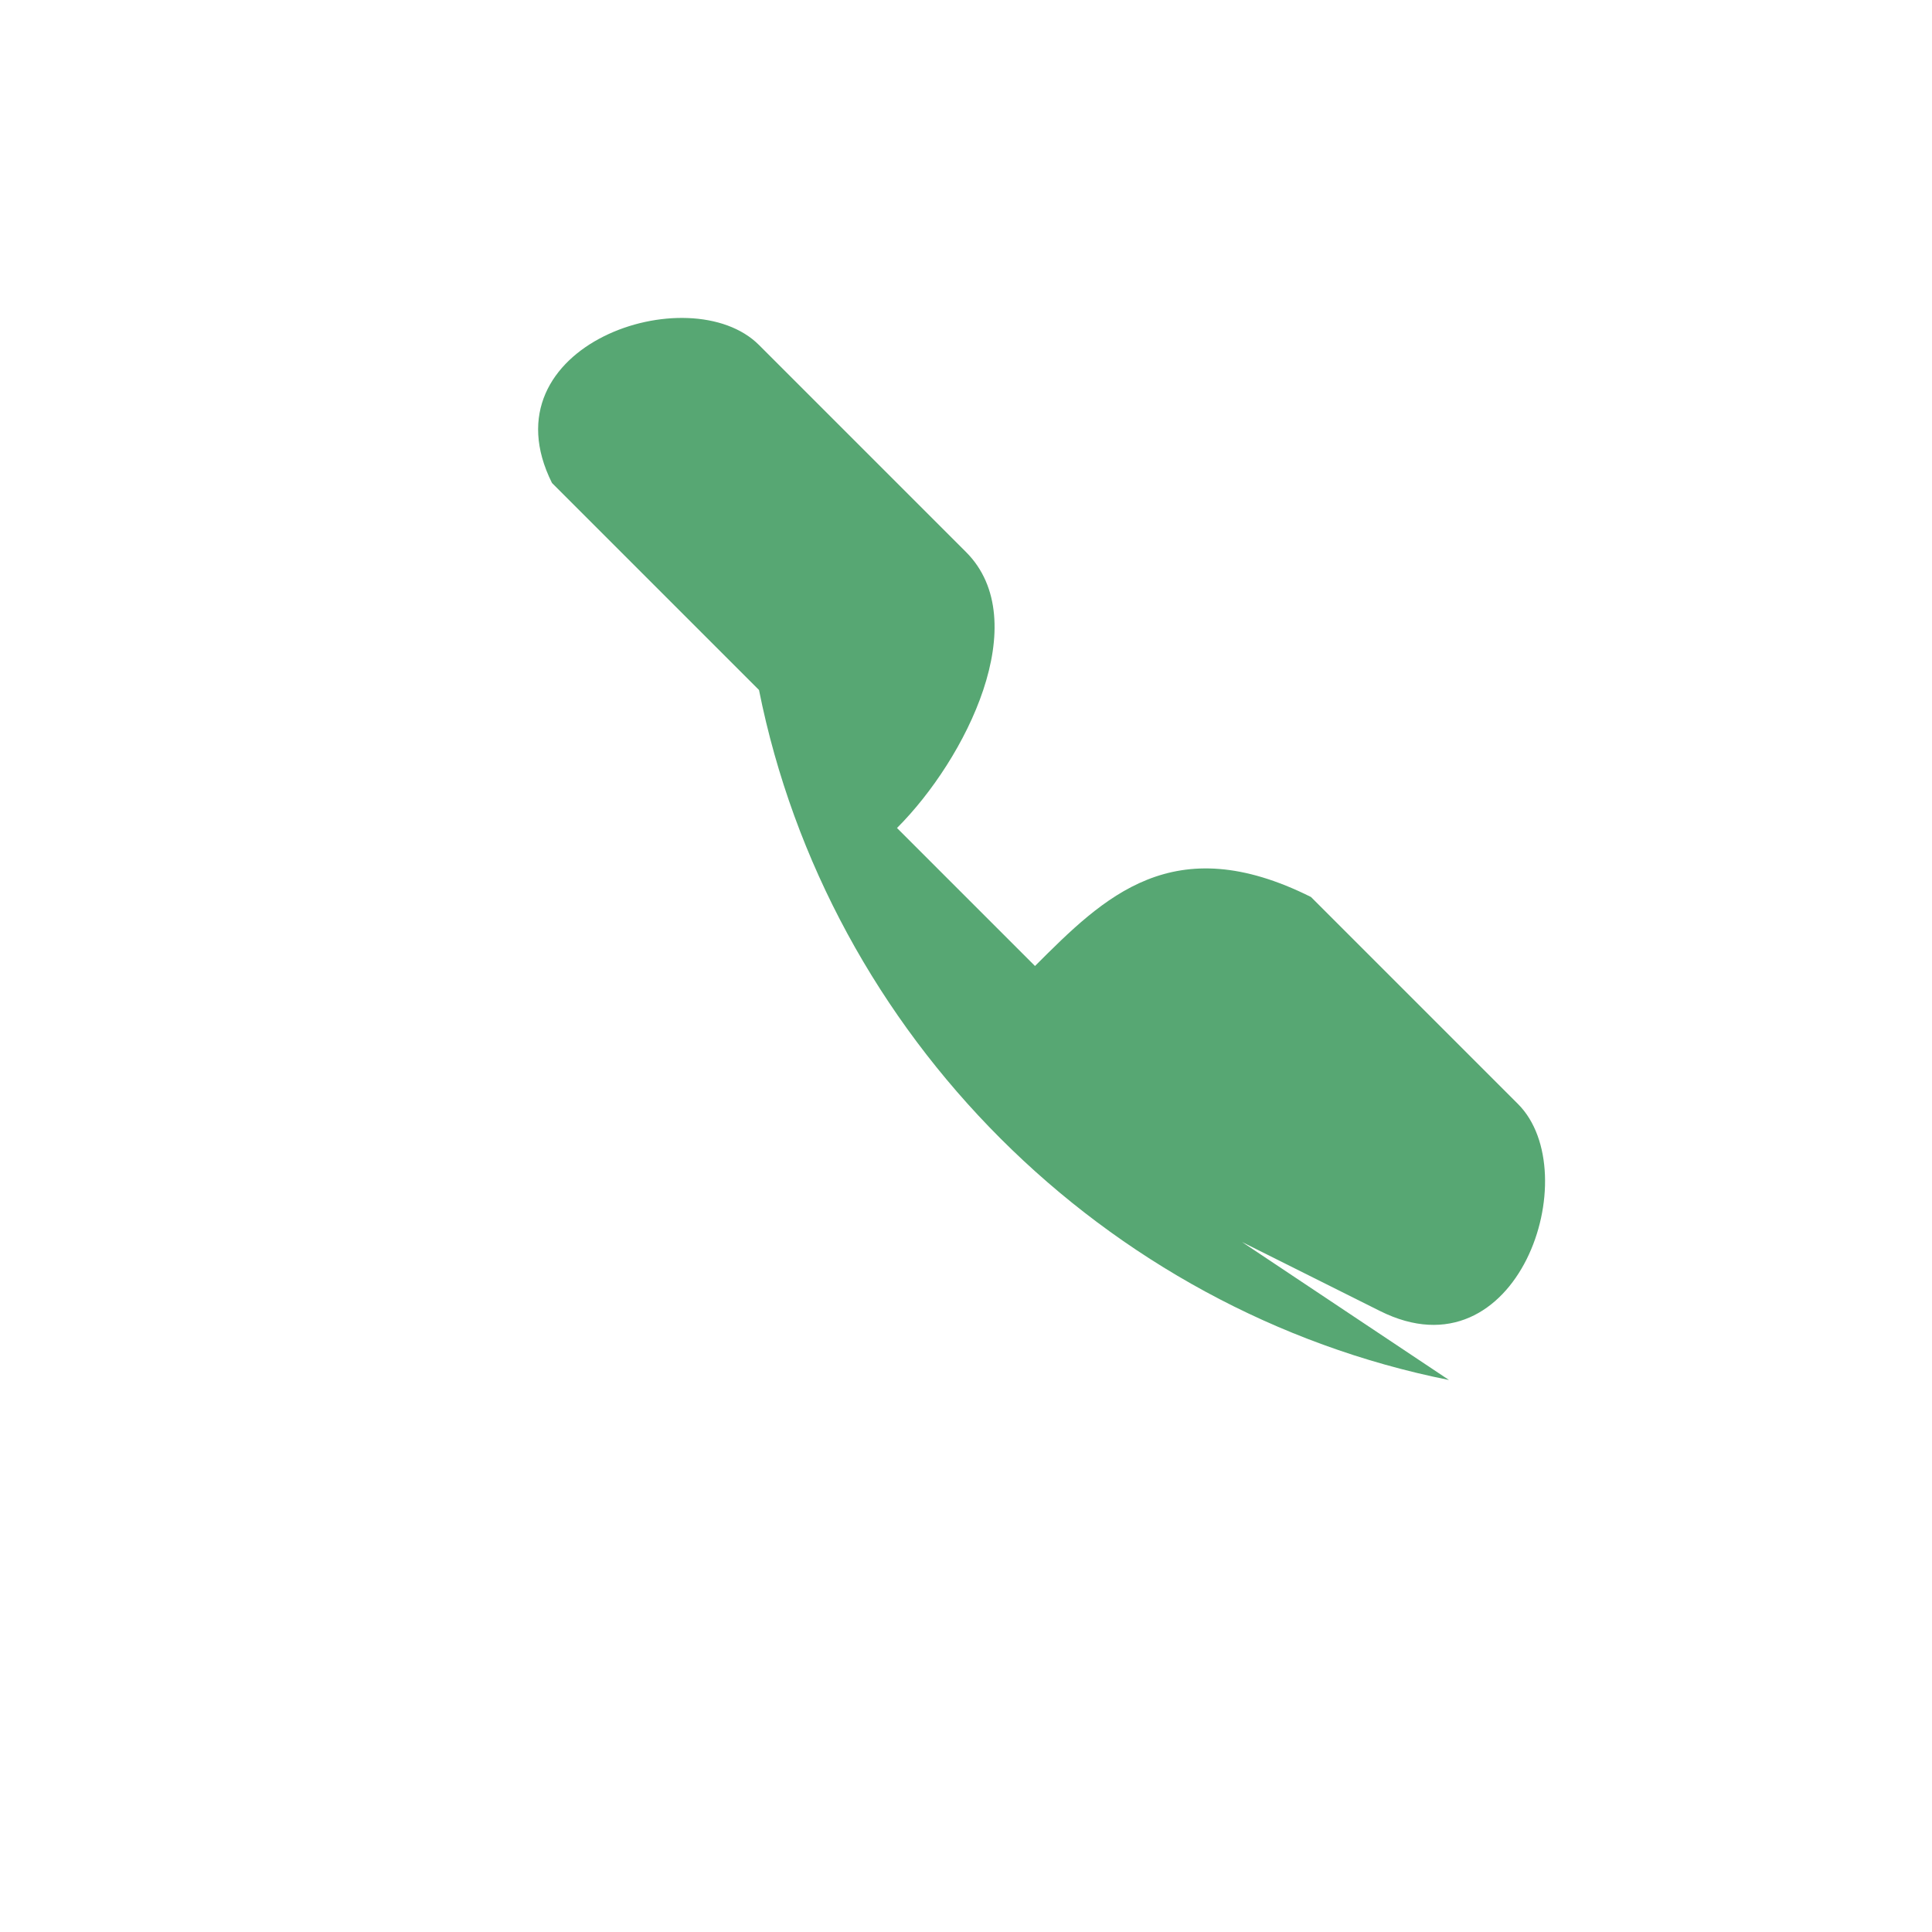 <?xml version="1.0" encoding="UTF-8"?>
<svg xmlns="http://www.w3.org/2000/svg" width="28" height="28" viewBox="0 0 28 28"><path d="M21 20c-5-1-9-5-10-10L8 7c-1-2 2-3 3-2l3 3c1 1 0 3-1 4l2 2c1-1 2-2 4-1l3 3c1 1 0 4-2 3l-2-1z" fill="#57A773"/></svg>